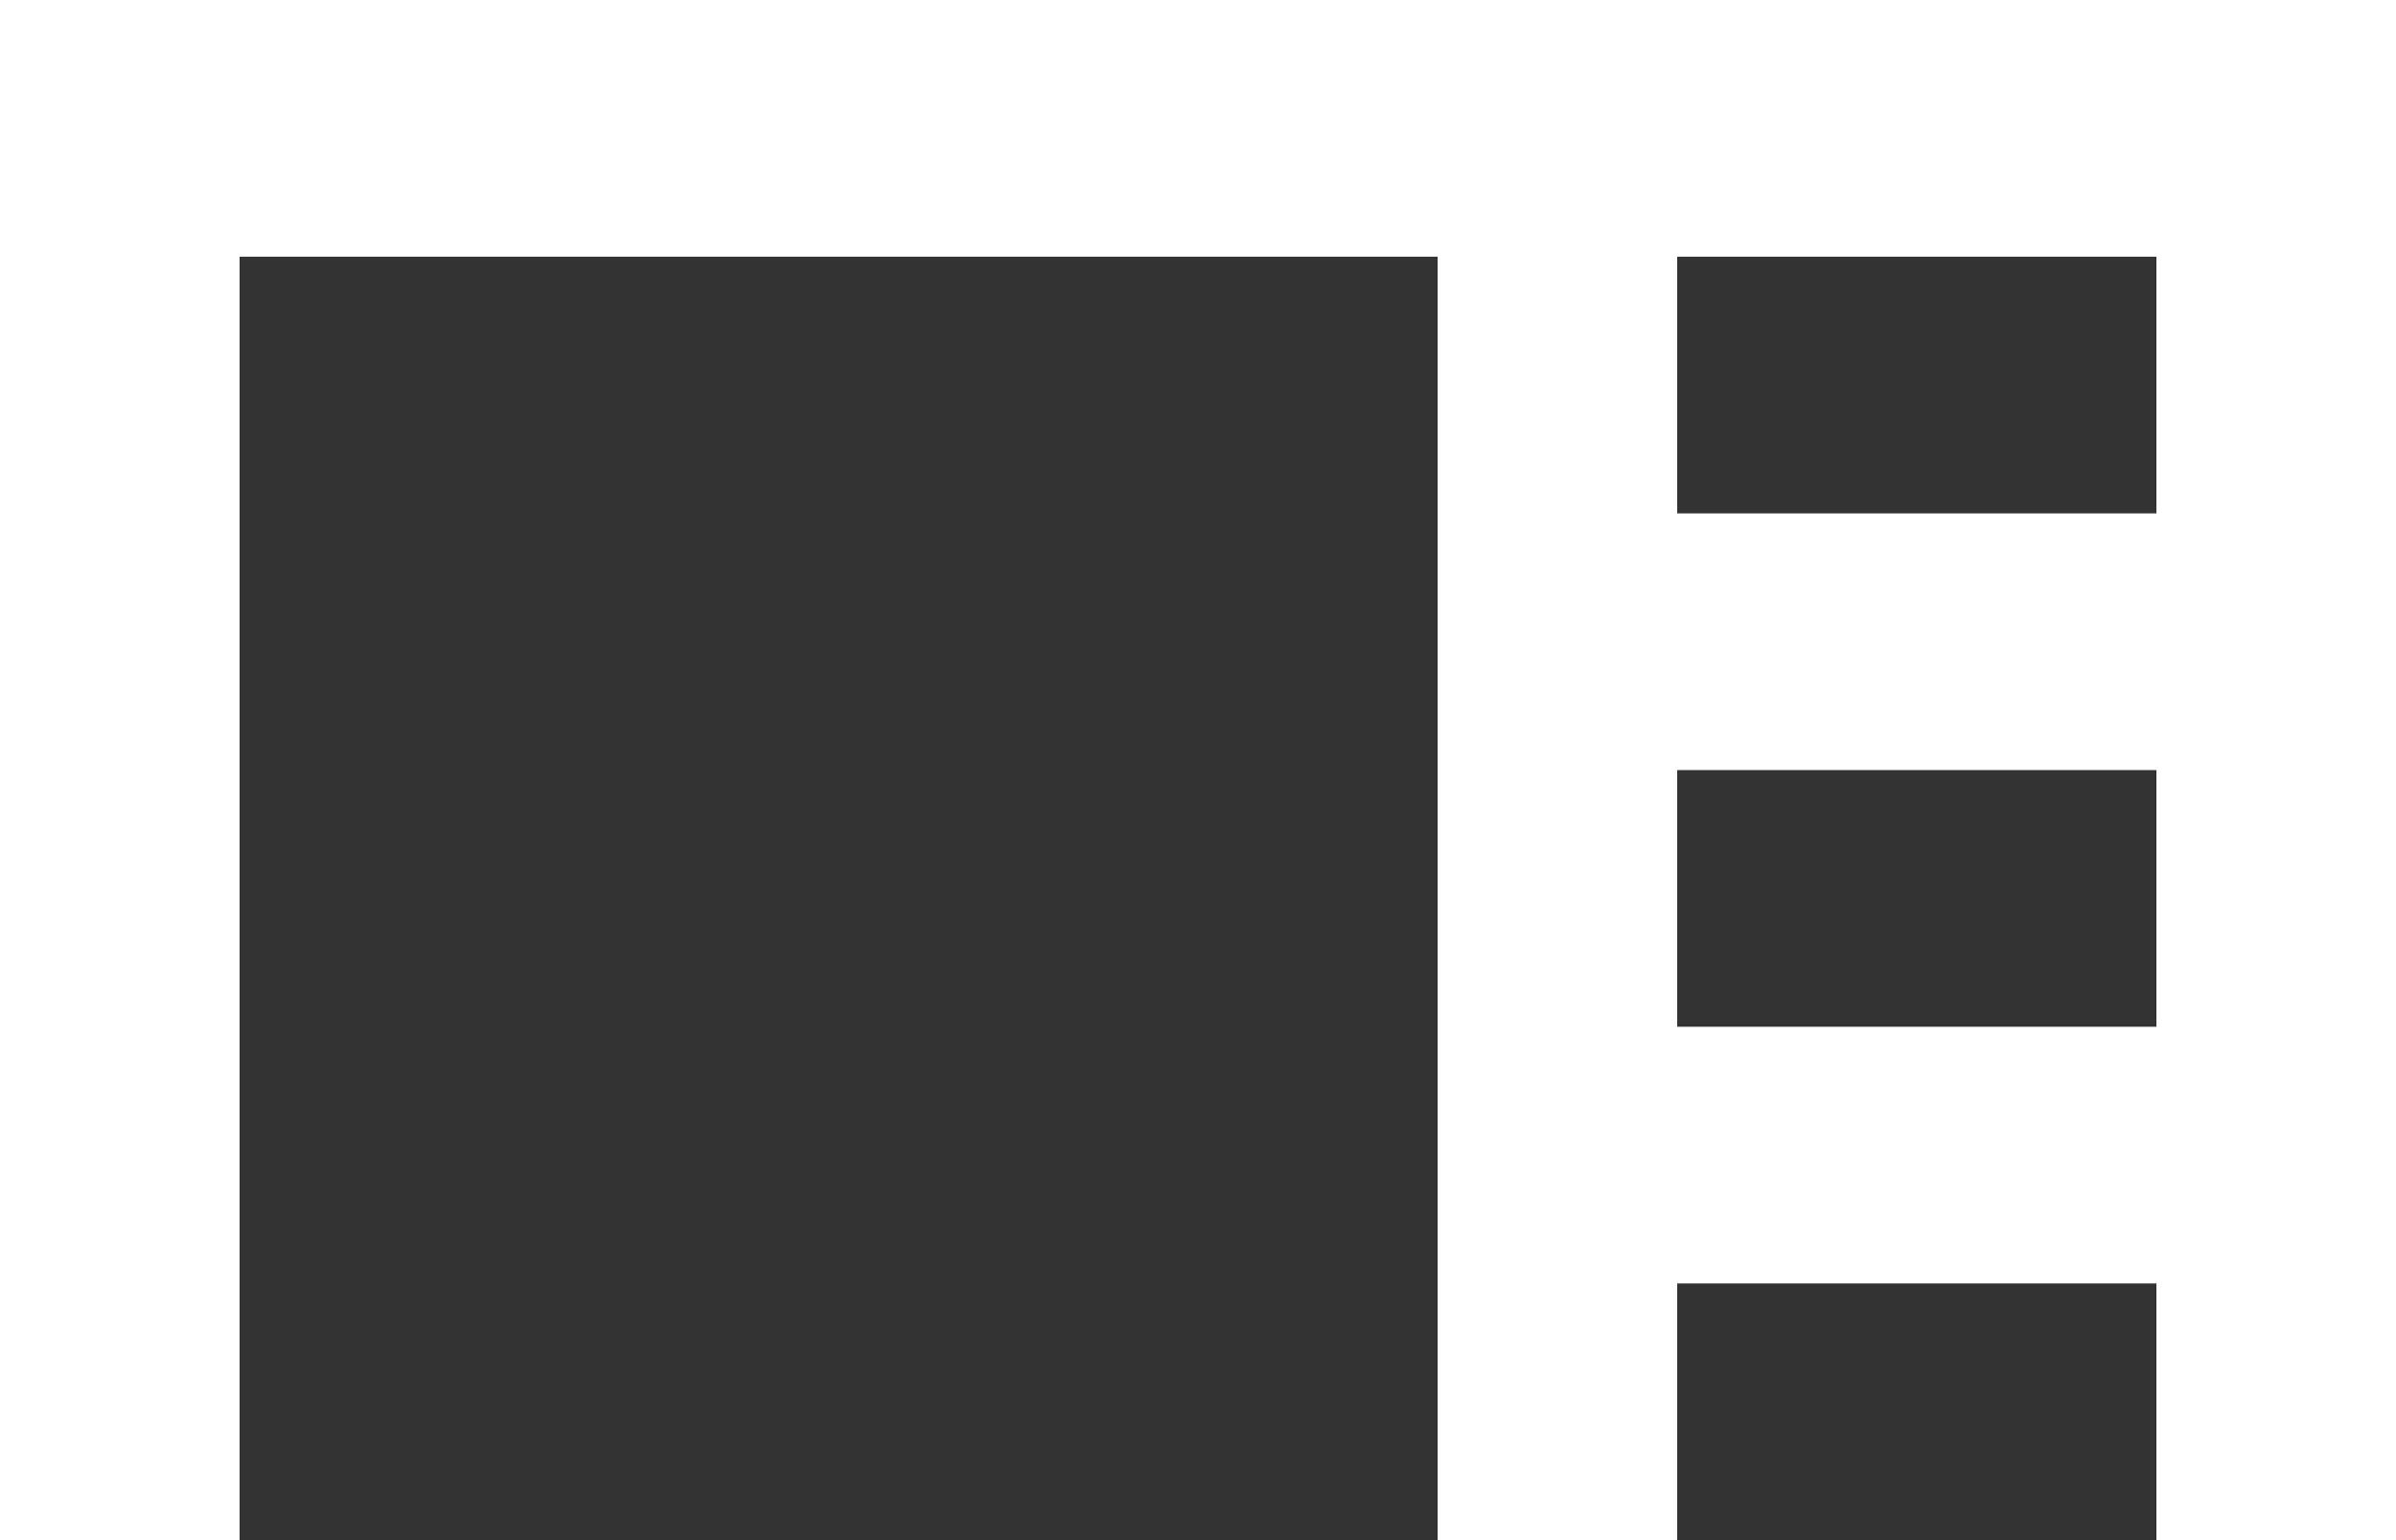 <svg width="14" height="9" viewBox="0 0 14 9" fill="none" xmlns="http://www.w3.org/2000/svg">
<rect x="0" y="0" width="14" height="9" fill="#333333" stroke="none"/>
<path d="M0 0V9H1.4V1.5H8.4V9H9.8V7.5H12.6V9H14V0H0ZM12.6 1.5V3H9.8V1.5H12.6ZM9.8 6V4.5H12.6V6H9.8Z" fill="white"/>
</svg>
